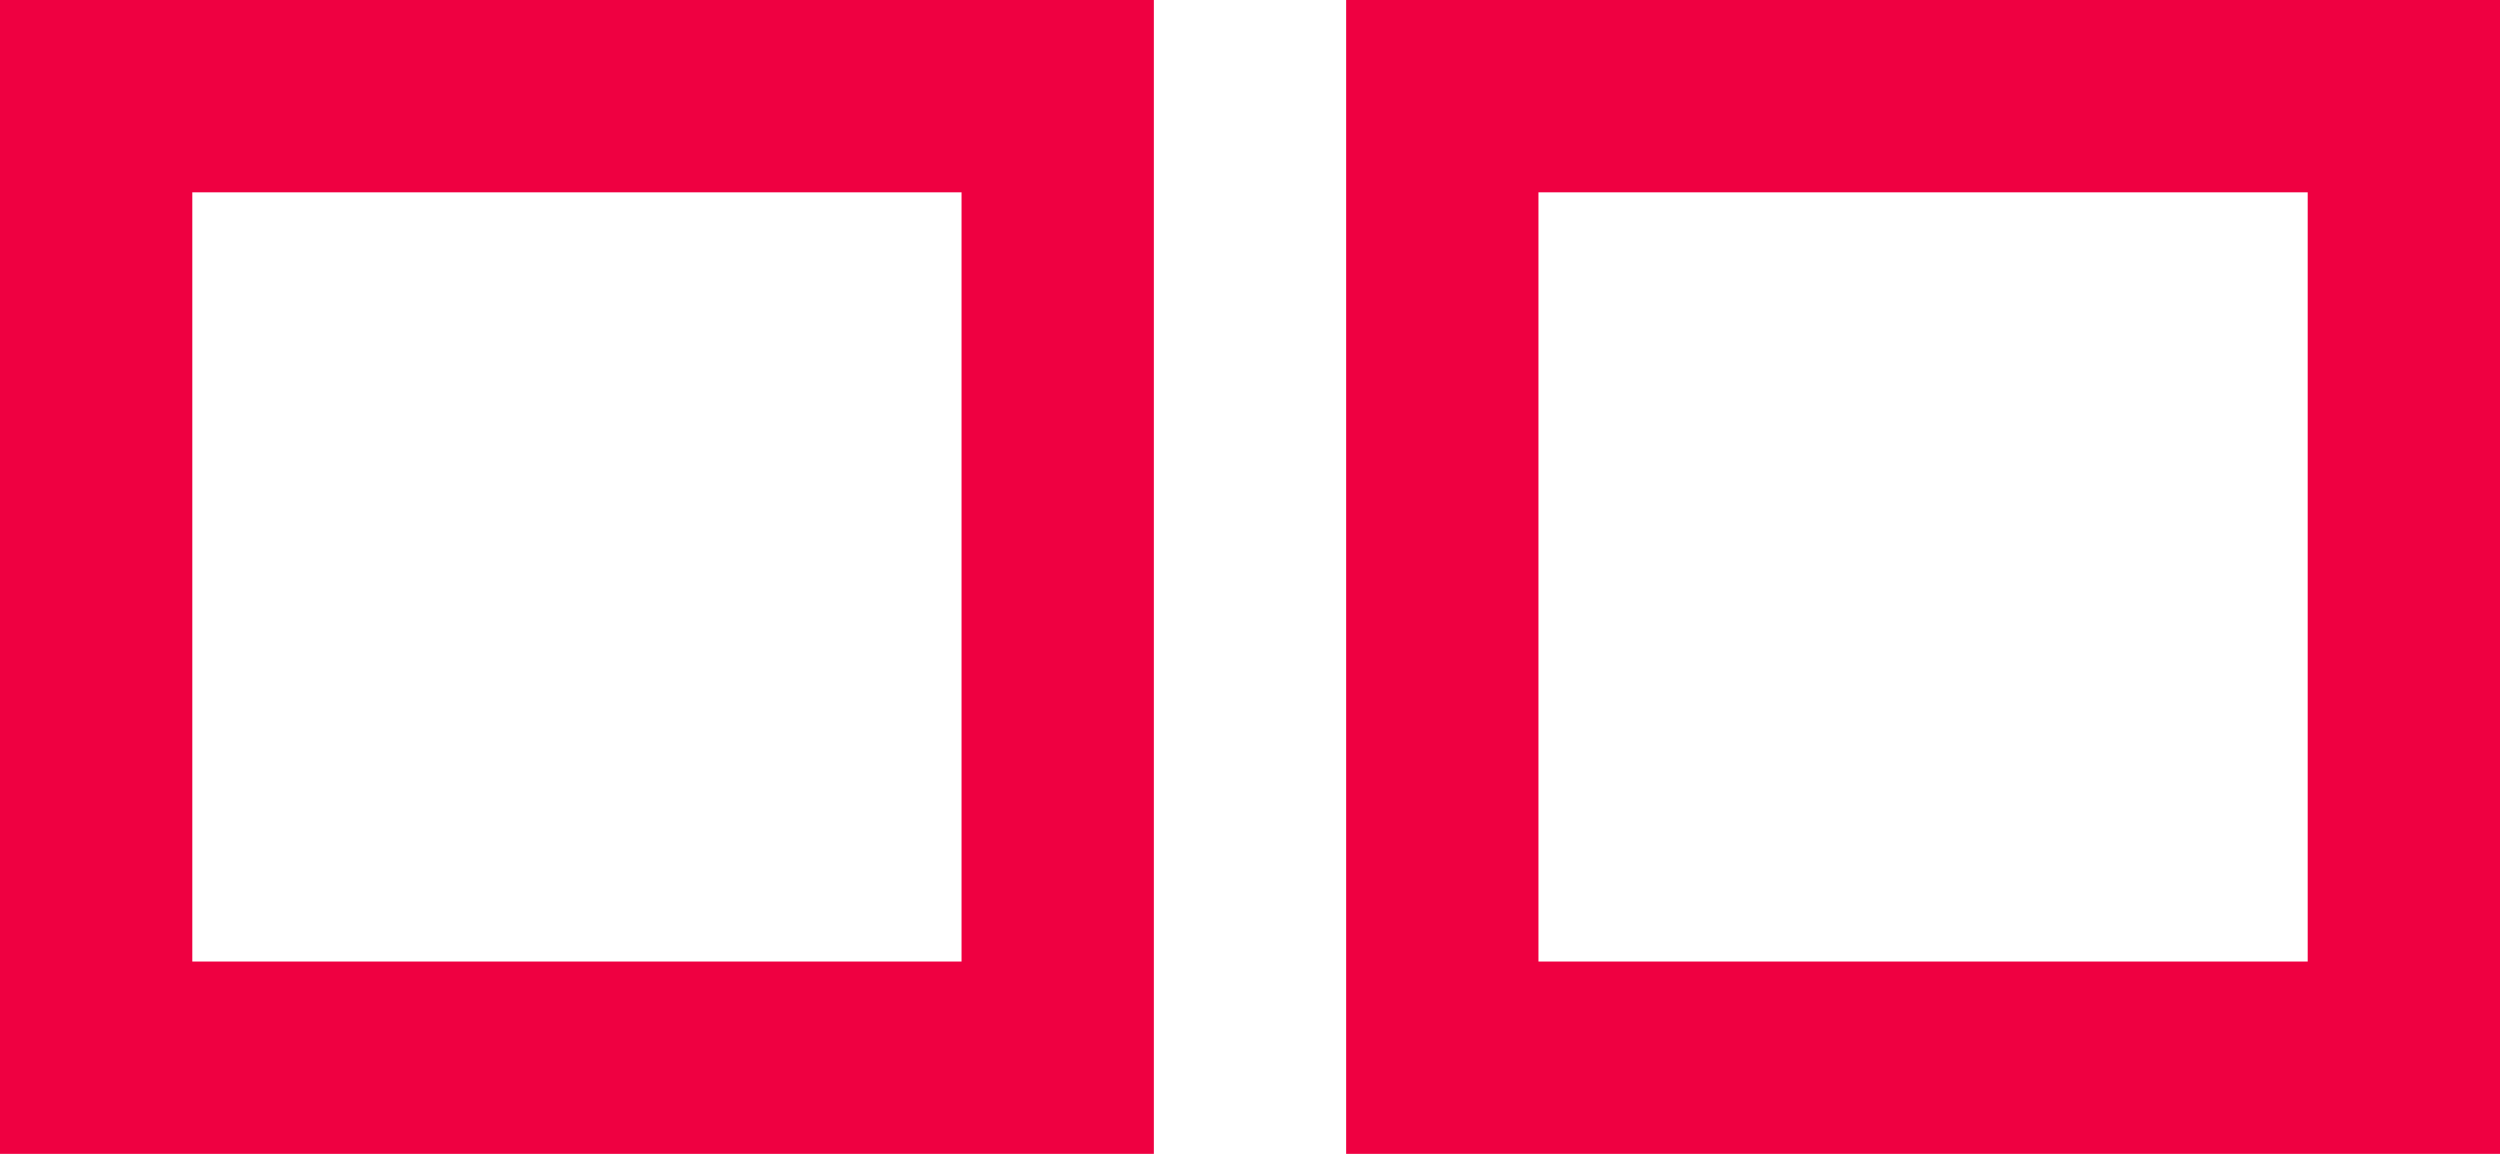 <?xml version="1.0" encoding="utf-8"?>
<!-- Generator: Adobe Illustrator 23.0.1, SVG Export Plug-In . SVG Version: 6.00 Build 0)  -->
<svg version="1.1" id="Layer_1" xmlns="http://www.w3.org/2000/svg" xmlns:xlink="http://www.w3.org/1999/xlink" x="0px" y="0px"
	 viewBox="0 0 26 12" style="enable-background:new 0 0 26 12;" xml:space="preserve">
<style type="text/css">
	.st0{fill:#EF0041;}
</style>
<g>
	<g>
		<path class="st0" d="M10,2v8H2V2H10 M12,0H0v12h12V0L12,0z"/>
	</g>
	<g>
		<path class="st0" d="M24,2v8h-8V2H24 M26,0H14v12h12V0L26,0z"/>
	</g>
</g>
</svg>
